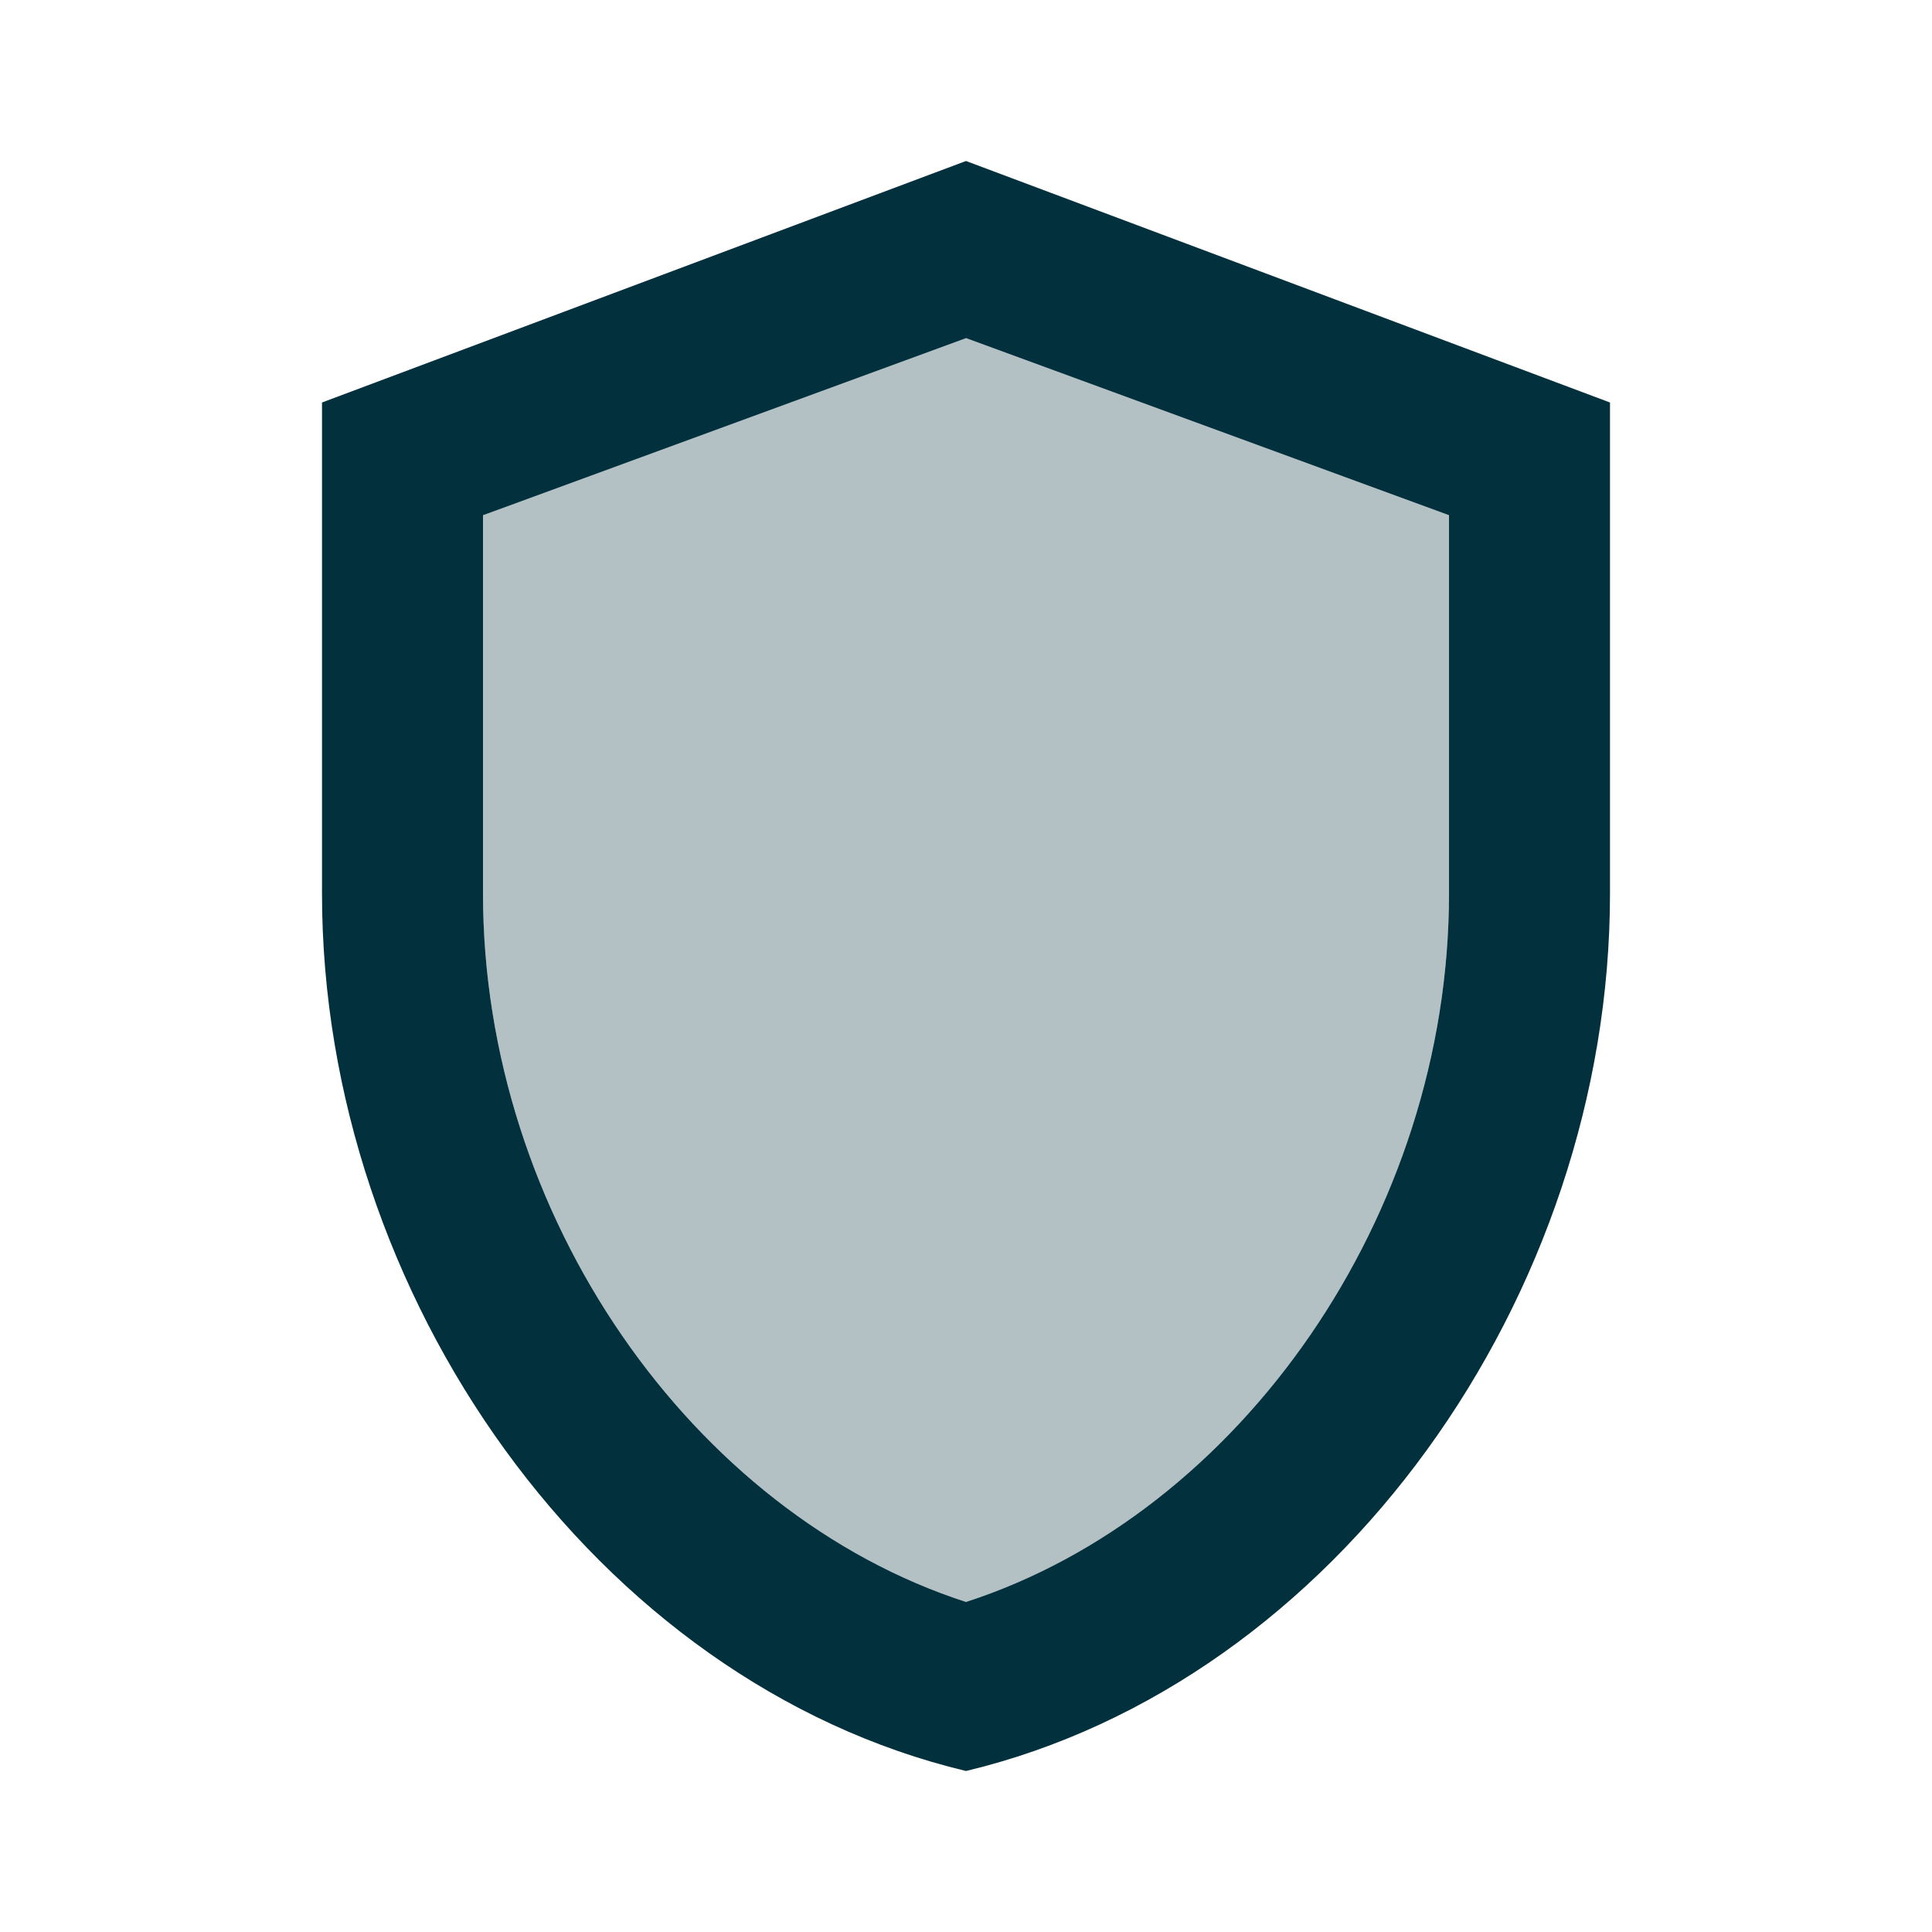 <svg xmlns="http://www.w3.org/2000/svg" xmlns:xlink="http://www.w3.org/1999/xlink" id="Layer_1" x="0px" y="0px" viewBox="0 0 24 24" style="enable-background:new 0 0 24 24;" xml:space="preserve"><style type="text/css">	.st0{opacity:0.3;fill:#02313D;enable-background:new    ;}	.st1{fill:#02313D;}</style><path class="st0" d="M6,6.4v4.7c0,4,2.6,7.7,6,8.8c3.4-1.1,6-4.8,6-8.8V6.4l-6-2.2C12,4.1,6,6.4,6,6.4z"></path><path class="st1" d="M12,2L4,5v6.1c0,5,3.4,9.8,8,10.9c4.6-1.1,8-5.9,8-10.9V5L12,2z M18,11.1c0,4-2.6,7.7-6,8.8 c-3.4-1.1-6-4.8-6-8.8V6.4l6-2.2l6,2.2V11.1z"></path></svg>